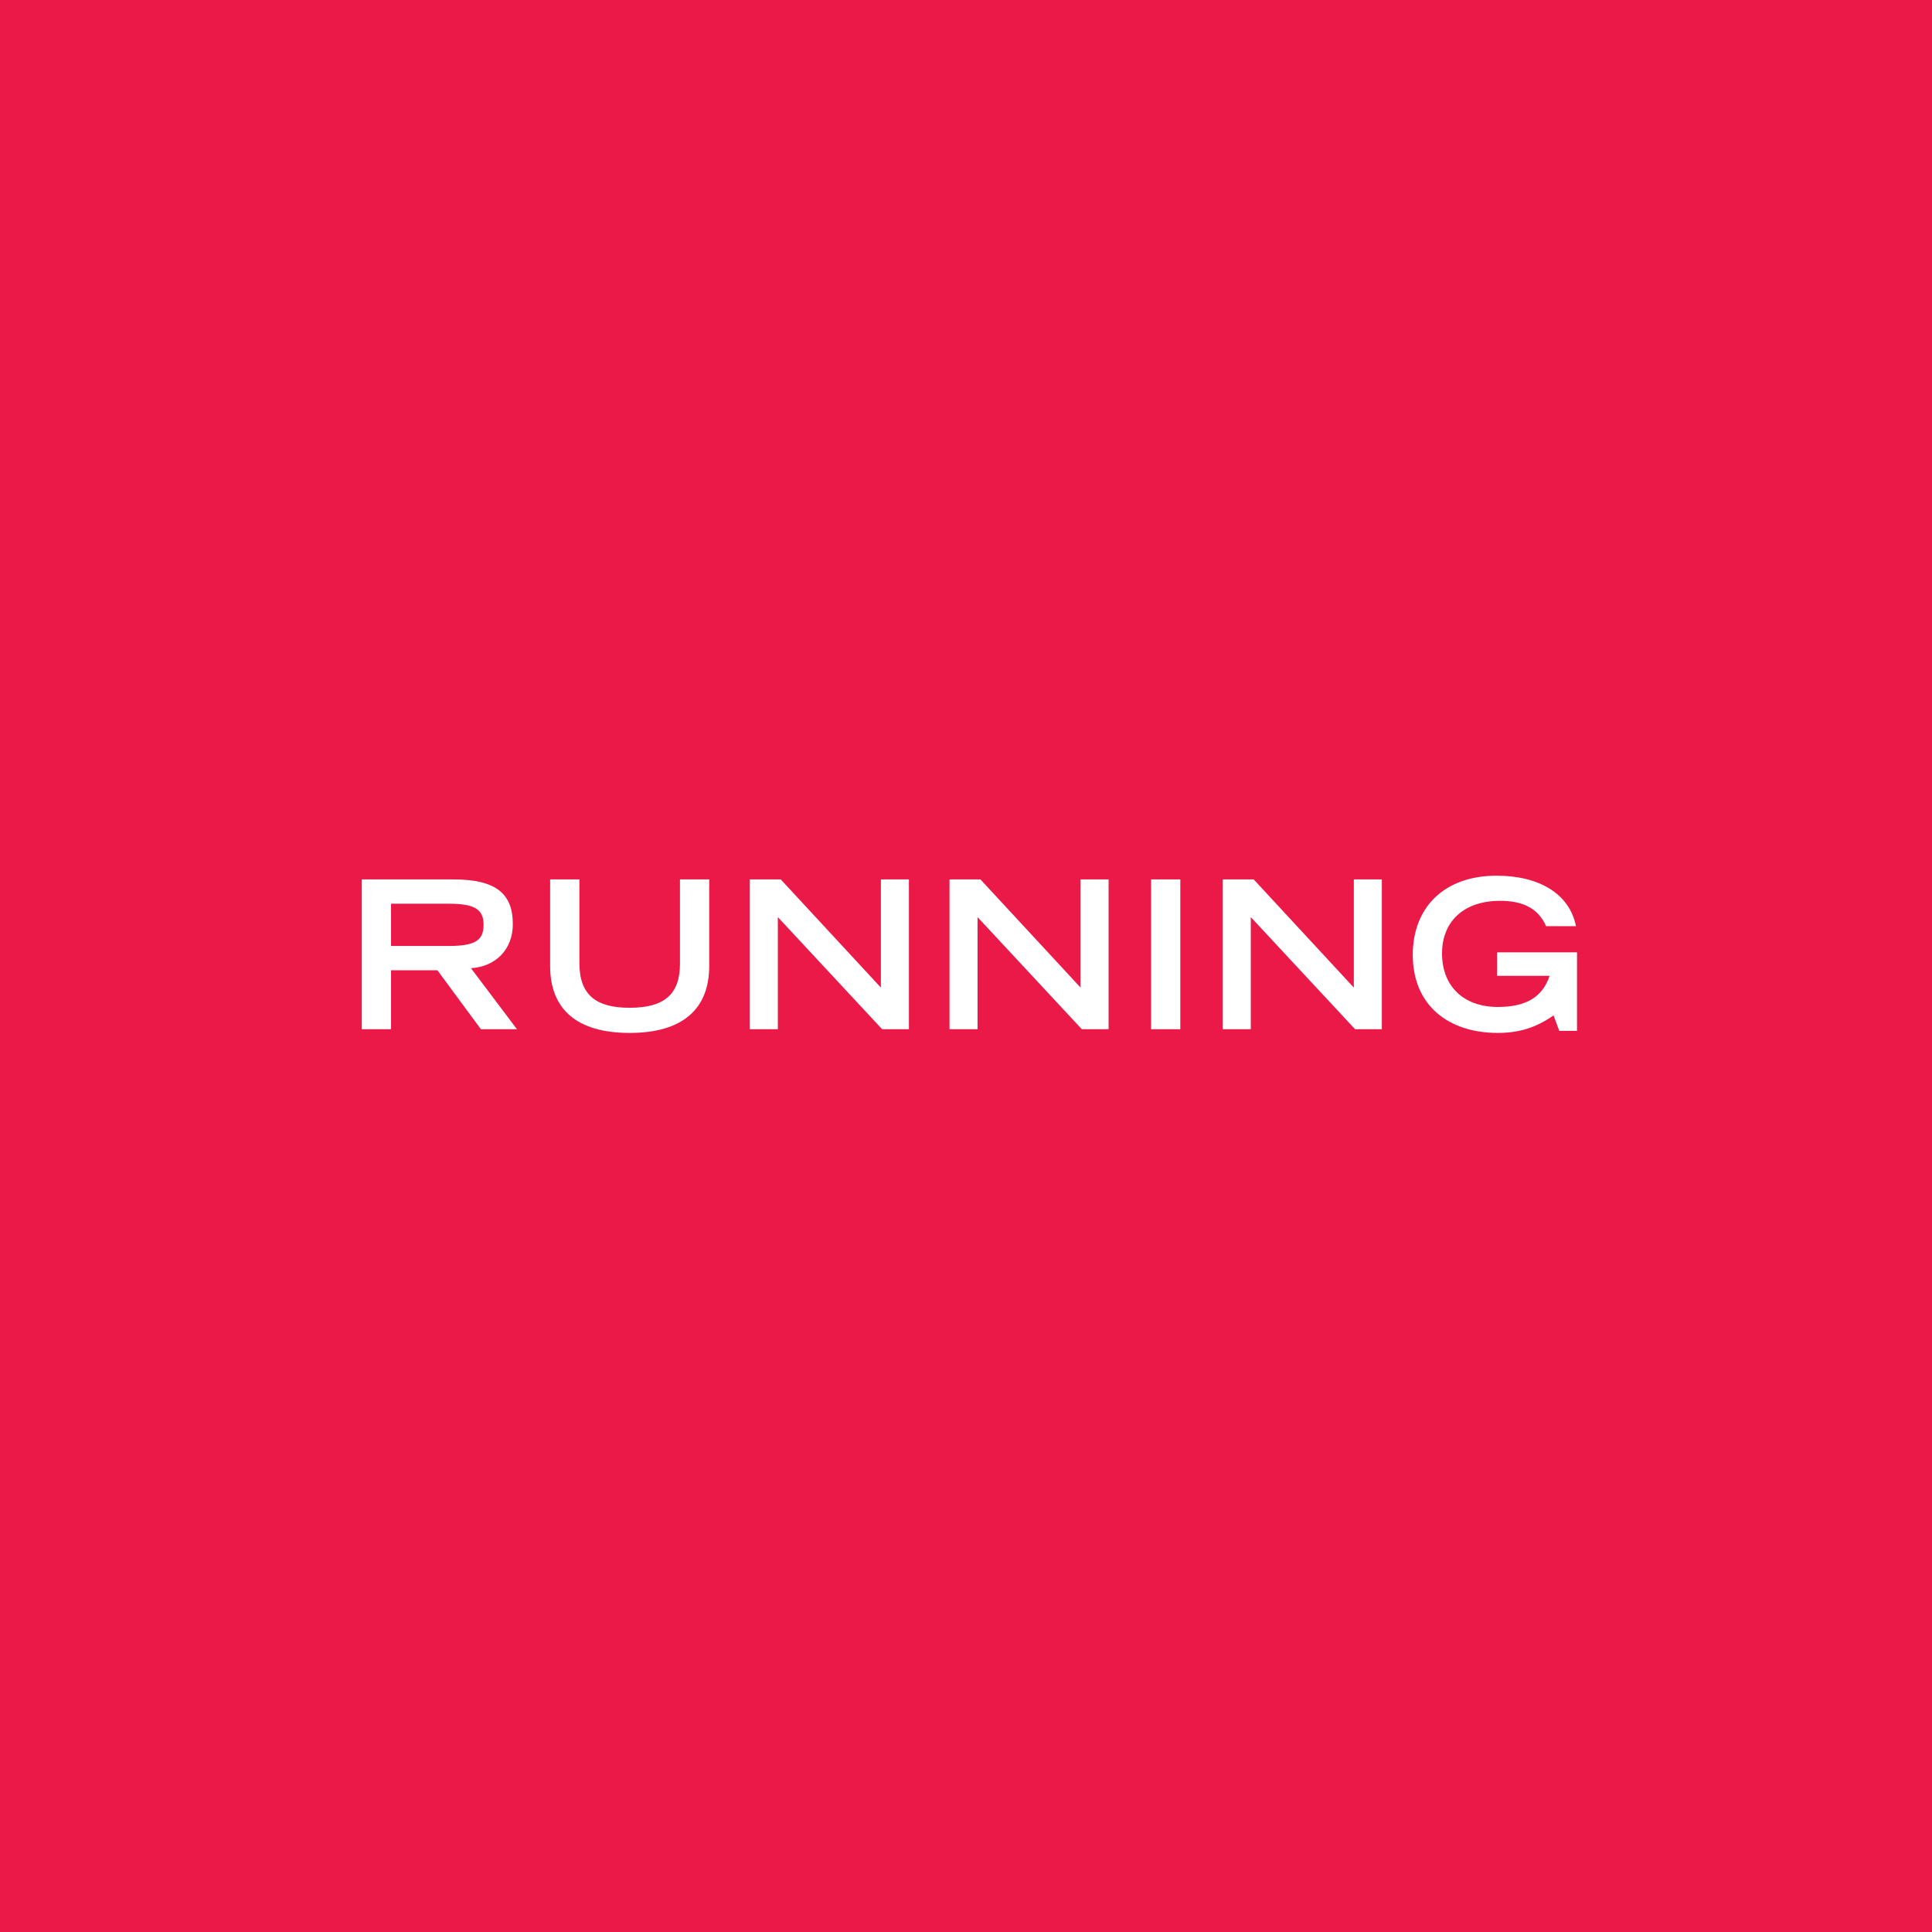 <?xml version="1.0" encoding="UTF-8"?><svg id="Layer_1" xmlns="http://www.w3.org/2000/svg" viewBox="0 0 600 600"><defs><style>.cls-1{fill:#ea1947;}.cls-1,.cls-2{stroke-width:0px;}.cls-2{fill:#fff;}</style></defs><rect class="cls-1" width="600" height="600"/><path class="cls-2" d="M140.77,273.107c13.182,0,18.494,4.352,18.494,13.887,0,7.808-5.248,13.183-12.992,13.695l14.271,18.943h-11.199l-13.502-18.303h-14.4v18.303h-9.086v-46.524h28.414ZM139.424,293.778c8.32,0,10.752-1.856,10.752-6.592,0-4.671-2.623-6.527-10.752-6.527h-17.982v13.119h17.982Z"/><path class="cls-2" d="M179.938,273.107v25.982c0,9.919,5.184,13.887,15.615,13.887,10.686,0,15.613-4.16,15.613-13.631v-26.238h9.088v26.878c0,13.375-8.256,20.798-24.701,20.798s-24.703-7.359-24.703-20.798v-26.878h9.088Z"/><path class="cls-2" d="M242.465,273.107l31.102,33.598v-33.598h8.703v46.524h-8.318l-32.383-34.813v34.813h-8.703v-46.524h9.6Z"/><path class="cls-2" d="M304.479,273.107l31.104,33.598v-33.598h8.703v46.524h-8.32l-32.381-34.813v34.813h-8.703v-46.524h9.598Z"/><path class="cls-2" d="M366.559,273.107v46.524h-9.088v-46.524h9.088Z"/><path class="cls-2" d="M389.342,273.107l31.102,33.598v-33.598h8.703v46.524h-8.318l-32.383-34.813v34.813h-8.703v-46.524h9.6Z"/><path class="cls-2" d="M489.434,287.634h-9.279c-2.496-5.632-7.295-7.872-14.271-7.872-11.775,0-18.047,6.848-18.047,16.319,0,10.239,6.721,16.639,17.344,16.639,8.83,0,13.887-3.137,16.062-9.664h-16.318v-7.295h24.83v24.383h-5.504l-1.791-4.801c-5.568,3.904-10.881,5.439-17.344,5.439-15.166,0-26.365-8.447-26.365-24.254,0-14.463,9.471-24.574,26.045-24.574,12.863,0,22.59,5.376,24.639,15.679Z"/></svg>